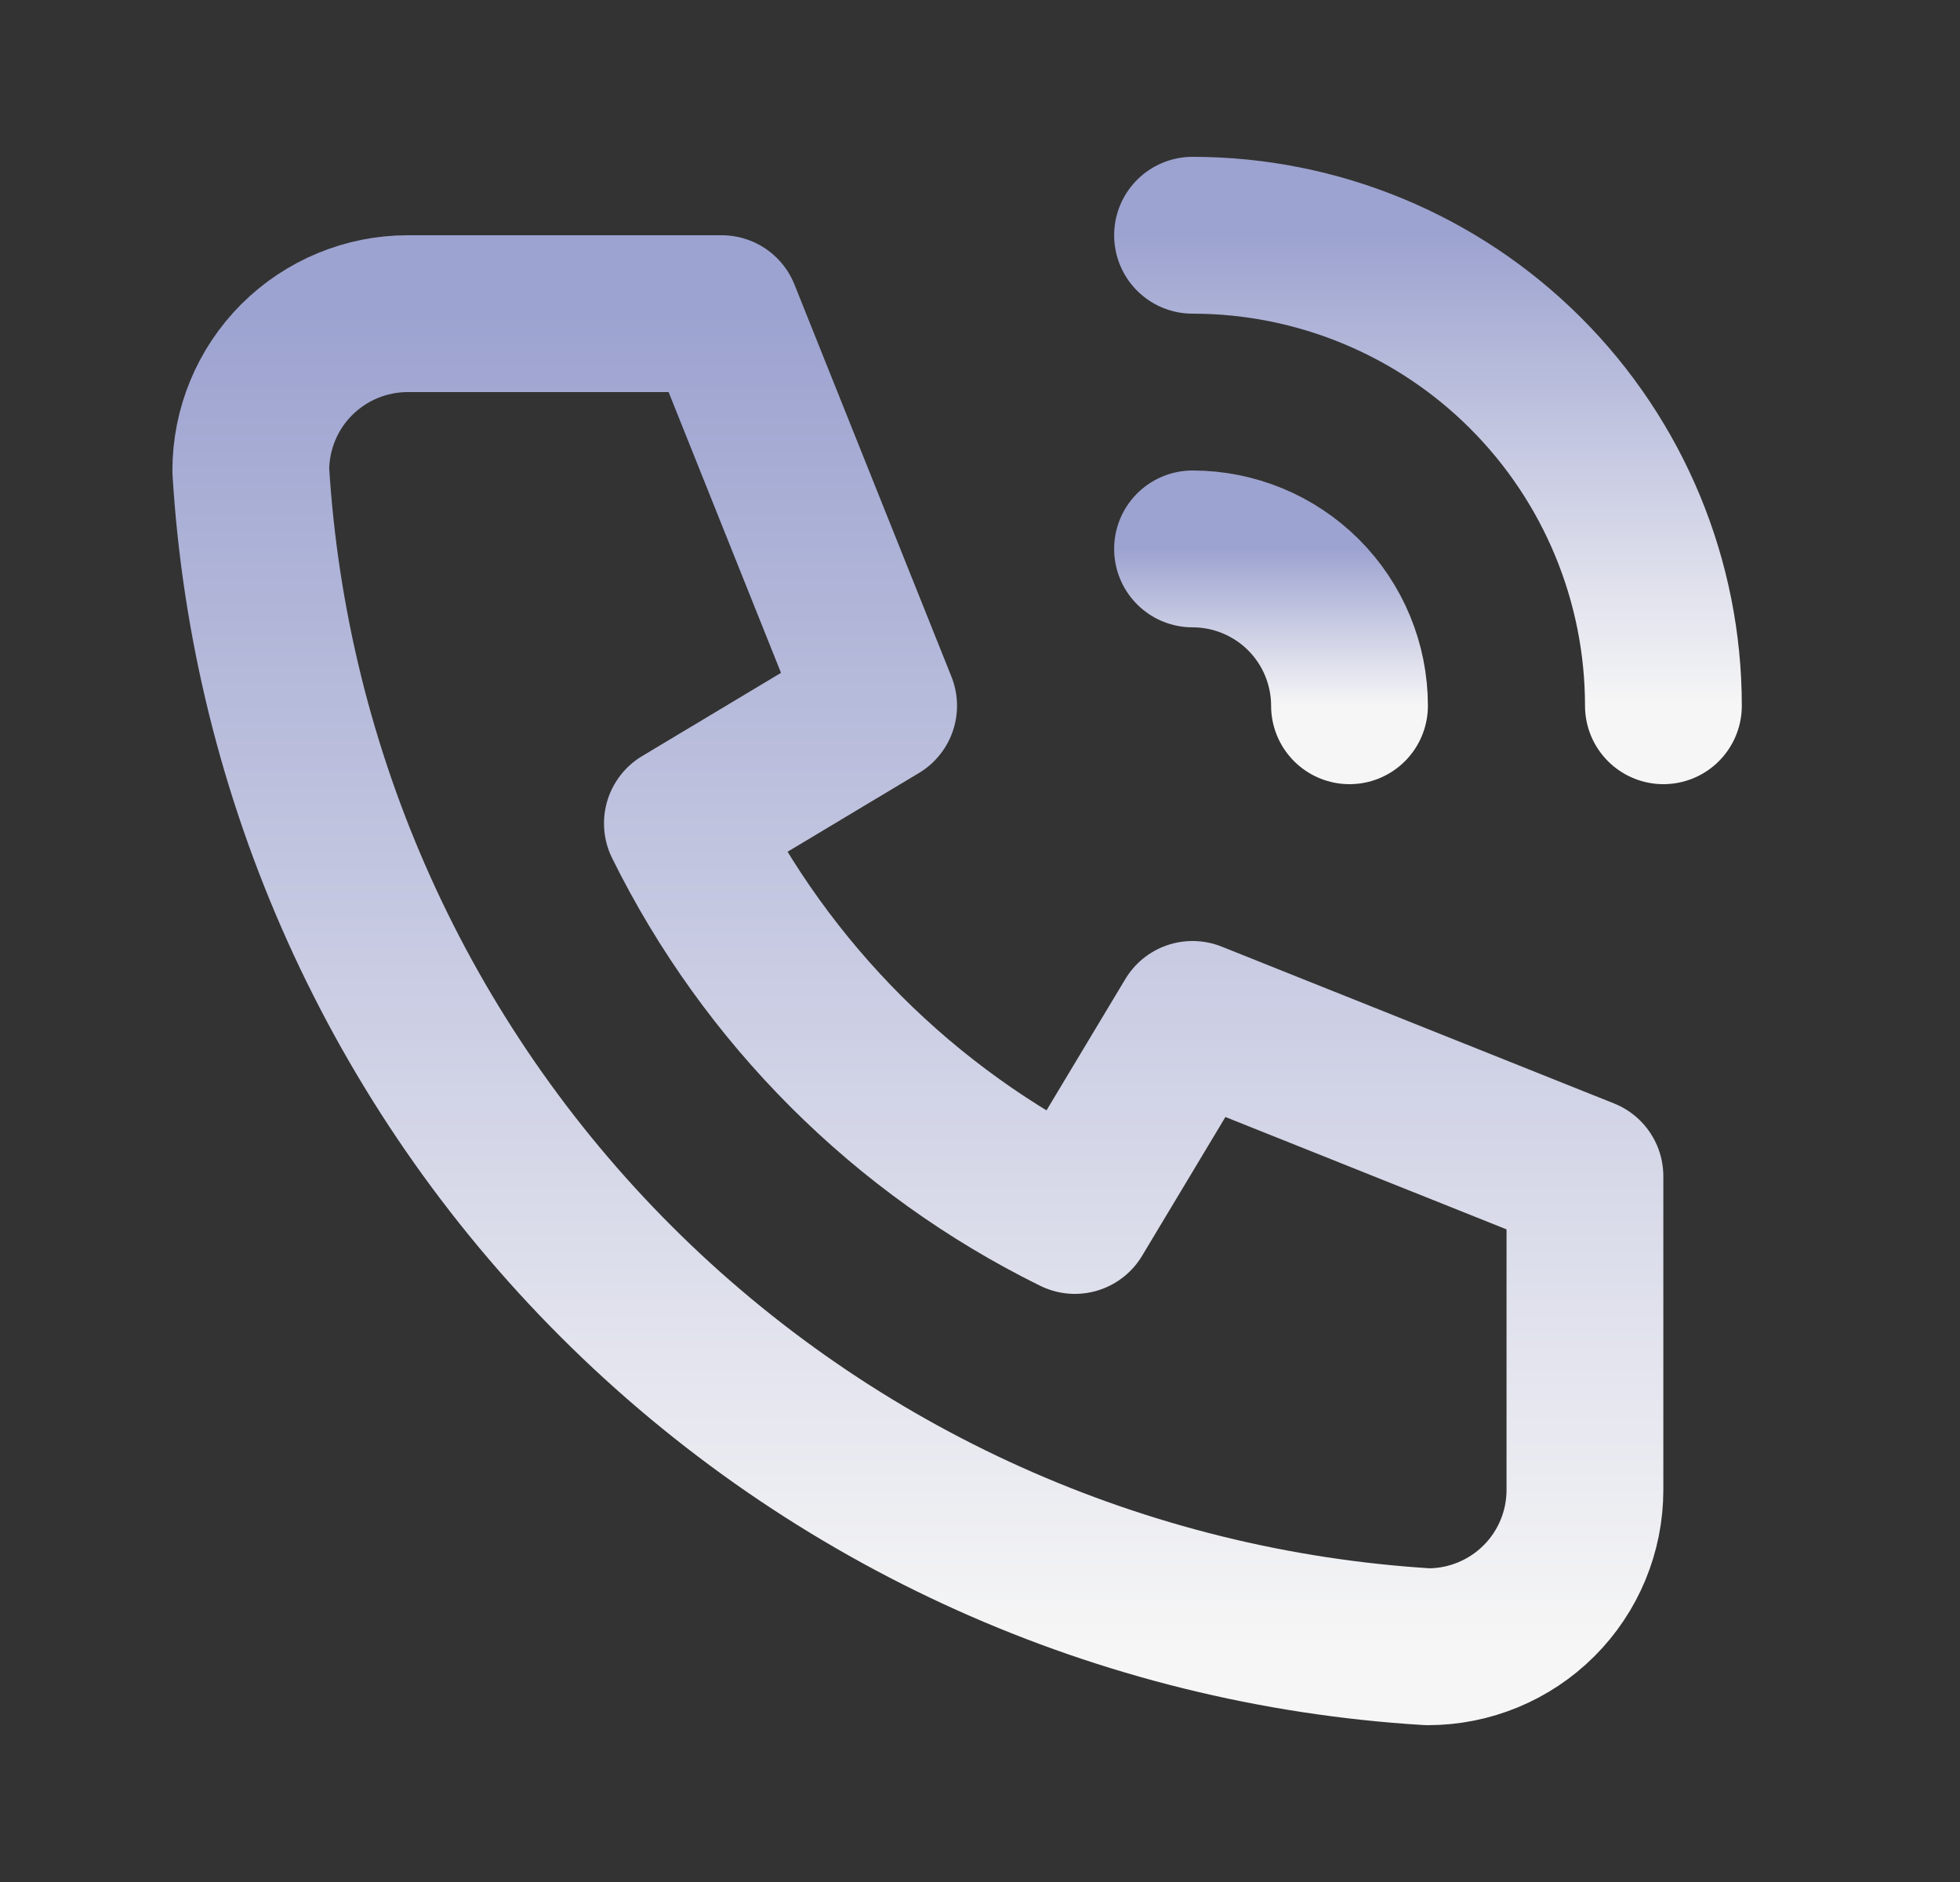 <svg width="25" height="24" viewBox="0 0 25 24" fill="none" xmlns="http://www.w3.org/2000/svg">
<rect x="0" y="0" width="25" height="24" fill="#333333" stroke="none"/>
<g clip-path="url(#clip0_58_38)">
<path d="M5.201 4H9.205L11.207 9L8.704 10.5C9.777 12.671 11.536 14.429 13.71 15.5L15.211 13L20.216 15V19C20.216 19.53 20.006 20.039 19.63 20.414C19.255 20.789 18.745 21 18.214 21C14.309 20.763 10.627 19.107 7.86 16.343C5.094 13.58 3.436 9.901 3.199 6C3.199 5.47 3.41 4.961 3.785 4.586C4.161 4.211 4.67 4 5.201 4Z" stroke="url(#paint0_linear_58_38)" stroke-width="2" stroke-linecap="round" stroke-linejoin="round"/>
<path d="M15.211 7C15.742 7 16.251 7.211 16.627 7.586C17.002 7.961 17.213 8.47 17.213 9" stroke="url(#paint1_linear_58_38)" stroke-width="2" stroke-linecap="round" stroke-linejoin="round"/>
<path d="M15.211 3C16.804 3 18.332 3.632 19.458 4.757C20.585 5.883 21.217 7.409 21.217 9" stroke="url(#paint2_linear_58_38)" stroke-width="2" stroke-linecap="round" stroke-linejoin="round"/>
</g>
<defs>
<linearGradient id="paint0_linear_58_38" x1="11.708" y1="4" x2="11.708" y2="21" gradientUnits="userSpaceOnUse">
<stop stop-color="#9DA3D0"/>
<stop offset="1" stop-color="#F6F6F6"/>
</linearGradient>
<linearGradient id="paint1_linear_58_38" x1="16.212" y1="7" x2="16.212" y2="9" gradientUnits="userSpaceOnUse">
<stop stop-color="#9DA3D0"/>
<stop offset="1" stop-color="#F6F6F6"/>
</linearGradient>
<linearGradient id="paint2_linear_58_38" x1="18.214" y1="3" x2="18.214" y2="9" gradientUnits="userSpaceOnUse">
<stop stop-color="#9DA3D0"/>
<stop offset="1" stop-color="#F6F6F6"/>
</linearGradient>
<clipPath id="clip0_58_38">
<rect width="24.025" height="24" fill="white" transform="translate(0.196)"/>
</clipPath>
</defs>
</svg>
